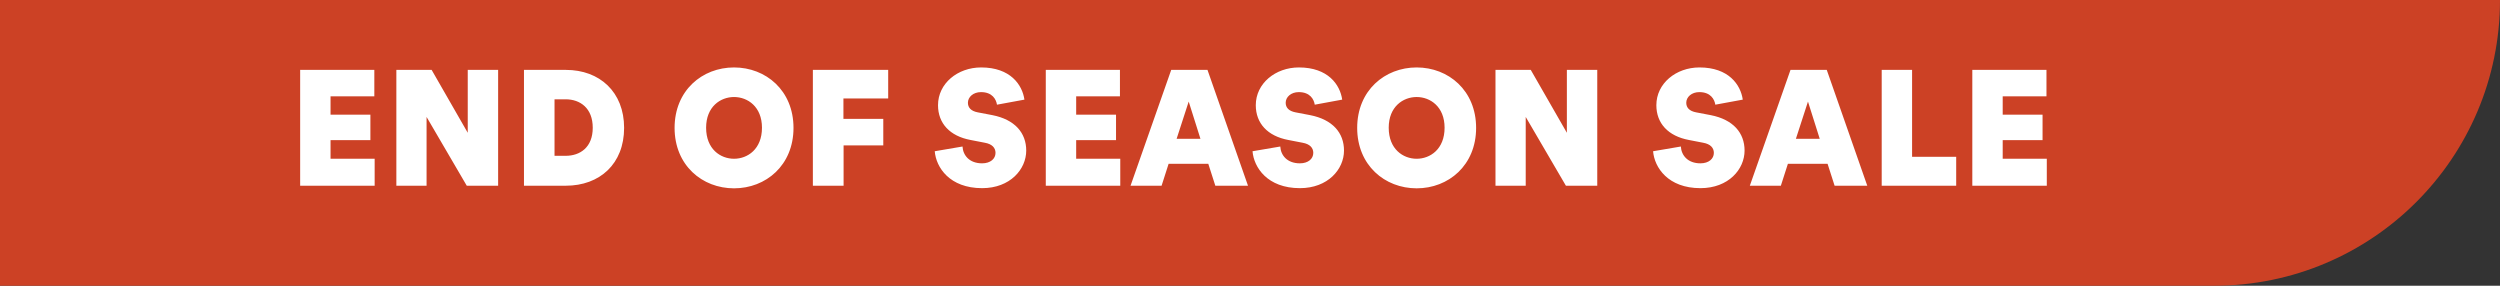 <svg width="175" height="20" viewBox="0 0 175 20" fill="none" xmlns="http://www.w3.org/2000/svg">
<rect x="0" y="0" width="175" height="20" fill="#333333" stroke="none"/>
<path d="M175 -1.71661e-05C175 11.046 166.046 20 155 20L0 20L-1.74846e-06 -1.86715e-06L175 -1.71661e-05Z" fill="#CC4125"/>
<path d="M21.011 13V4.893H26.203V6.745H23.138V8.026H25.928V9.81H23.138V11.113H26.226V13H21.011ZM32.673 13L29.86 8.186V13H27.745V4.893H30.215L32.742 9.295V4.893H34.869V13H32.673ZM39.594 10.907C40.612 10.907 41.492 10.313 41.492 8.941C41.492 7.568 40.612 6.951 39.594 6.951H38.817V10.907H39.594ZM36.678 13V4.893H39.617C41.973 4.893 43.688 6.436 43.688 8.952C43.688 11.468 41.984 13 39.606 13H36.678ZM49.428 8.941C49.428 10.439 50.434 11.113 51.383 11.113C52.332 11.113 53.338 10.439 53.338 8.941C53.338 7.466 52.332 6.791 51.383 6.791C50.434 6.791 49.428 7.466 49.428 8.941ZM47.221 8.952C47.221 6.334 49.153 4.721 51.383 4.721C53.613 4.721 55.545 6.334 55.545 8.952C55.545 11.571 53.613 13.183 51.383 13.183C49.153 13.183 47.221 11.571 47.221 8.952ZM56.901 13V4.893H62.173V6.894H59.04V8.323H61.83V10.176H59.051V13H56.901ZM68.668 6.448C68.131 6.448 67.754 6.791 67.754 7.191C67.754 7.523 67.959 7.774 68.451 7.866L69.469 8.06C71.035 8.369 71.836 9.295 71.836 10.541C71.836 11.845 70.715 13.171 68.748 13.171C66.473 13.171 65.524 11.719 65.432 10.587L67.376 10.256C67.41 10.873 67.856 11.433 68.748 11.433C69.332 11.433 69.686 11.113 69.686 10.702C69.686 10.347 69.446 10.084 68.943 9.993L67.936 9.798C66.484 9.524 65.661 8.632 65.661 7.363C65.661 5.842 67.033 4.721 68.68 4.721C70.727 4.721 71.561 5.933 71.71 6.974L69.789 7.328C69.732 6.962 69.469 6.448 68.668 6.448ZM73.205 13V4.893H78.396V6.745H75.332V8.026H78.122V9.81H75.332V11.113H78.419V13H73.205ZM84.581 11.468H81.802L81.311 13H79.138L81.985 4.893H84.524L87.36 13H85.073L84.581 11.468ZM82.363 9.718H84.032L83.209 7.111L82.363 9.718ZM90.913 6.448C90.375 6.448 89.998 6.791 89.998 7.191C89.998 7.523 90.204 7.774 90.695 7.866L91.713 8.06C93.28 8.369 94.08 9.295 94.08 10.541C94.08 11.845 92.959 13.171 90.993 13.171C88.717 13.171 87.768 11.719 87.677 10.587L89.62 10.256C89.655 10.873 90.101 11.433 90.993 11.433C91.576 11.433 91.93 11.113 91.93 10.702C91.93 10.347 91.69 10.084 91.187 9.993L90.181 9.798C88.728 9.524 87.905 8.632 87.905 7.363C87.905 5.842 89.277 4.721 90.924 4.721C92.971 4.721 93.806 5.933 93.954 6.974L92.033 7.328C91.976 6.962 91.713 6.448 90.913 6.448ZM97.21 8.941C97.21 10.439 98.216 11.113 99.166 11.113C100.115 11.113 101.121 10.439 101.121 8.941C101.121 7.466 100.115 6.791 99.166 6.791C98.216 6.791 97.21 7.466 97.21 8.941ZM95.003 8.952C95.003 6.334 96.936 4.721 99.166 4.721C101.395 4.721 103.328 6.334 103.328 8.952C103.328 11.571 101.395 13.183 99.166 13.183C96.936 13.183 95.003 11.571 95.003 8.952ZM109.613 13L106.8 8.186V13H104.684V4.893H107.154L109.681 9.295V4.893H111.808V13H109.613ZM118.952 6.448C118.415 6.448 118.038 6.791 118.038 7.191C118.038 7.523 118.243 7.774 118.735 7.866L119.753 8.06C121.319 8.369 122.12 9.295 122.12 10.541C122.12 11.845 120.999 13.171 119.032 13.171C116.757 13.171 115.808 11.719 115.716 10.587L117.66 10.256C117.695 10.873 118.141 11.433 119.032 11.433C119.616 11.433 119.97 11.113 119.97 10.702C119.97 10.347 119.73 10.084 119.227 9.993L118.221 9.798C116.768 9.524 115.945 8.632 115.945 7.363C115.945 5.842 117.317 4.721 118.964 4.721C121.011 4.721 121.845 5.933 121.994 6.974L120.073 7.328C120.016 6.962 119.753 6.448 118.952 6.448ZM127.931 11.468H125.152L124.66 13H122.488L125.335 4.893H127.873L130.709 13H128.422L127.931 11.468ZM125.712 9.718H127.382L126.558 7.111L125.712 9.718ZM131.719 13V4.893H133.846V10.976H136.933V13H131.719ZM138.062 13V4.893H143.253V6.745H140.189V8.026H142.979V9.81H140.189V11.113H143.276V13H138.062Z" fill="white"/>
</svg>
